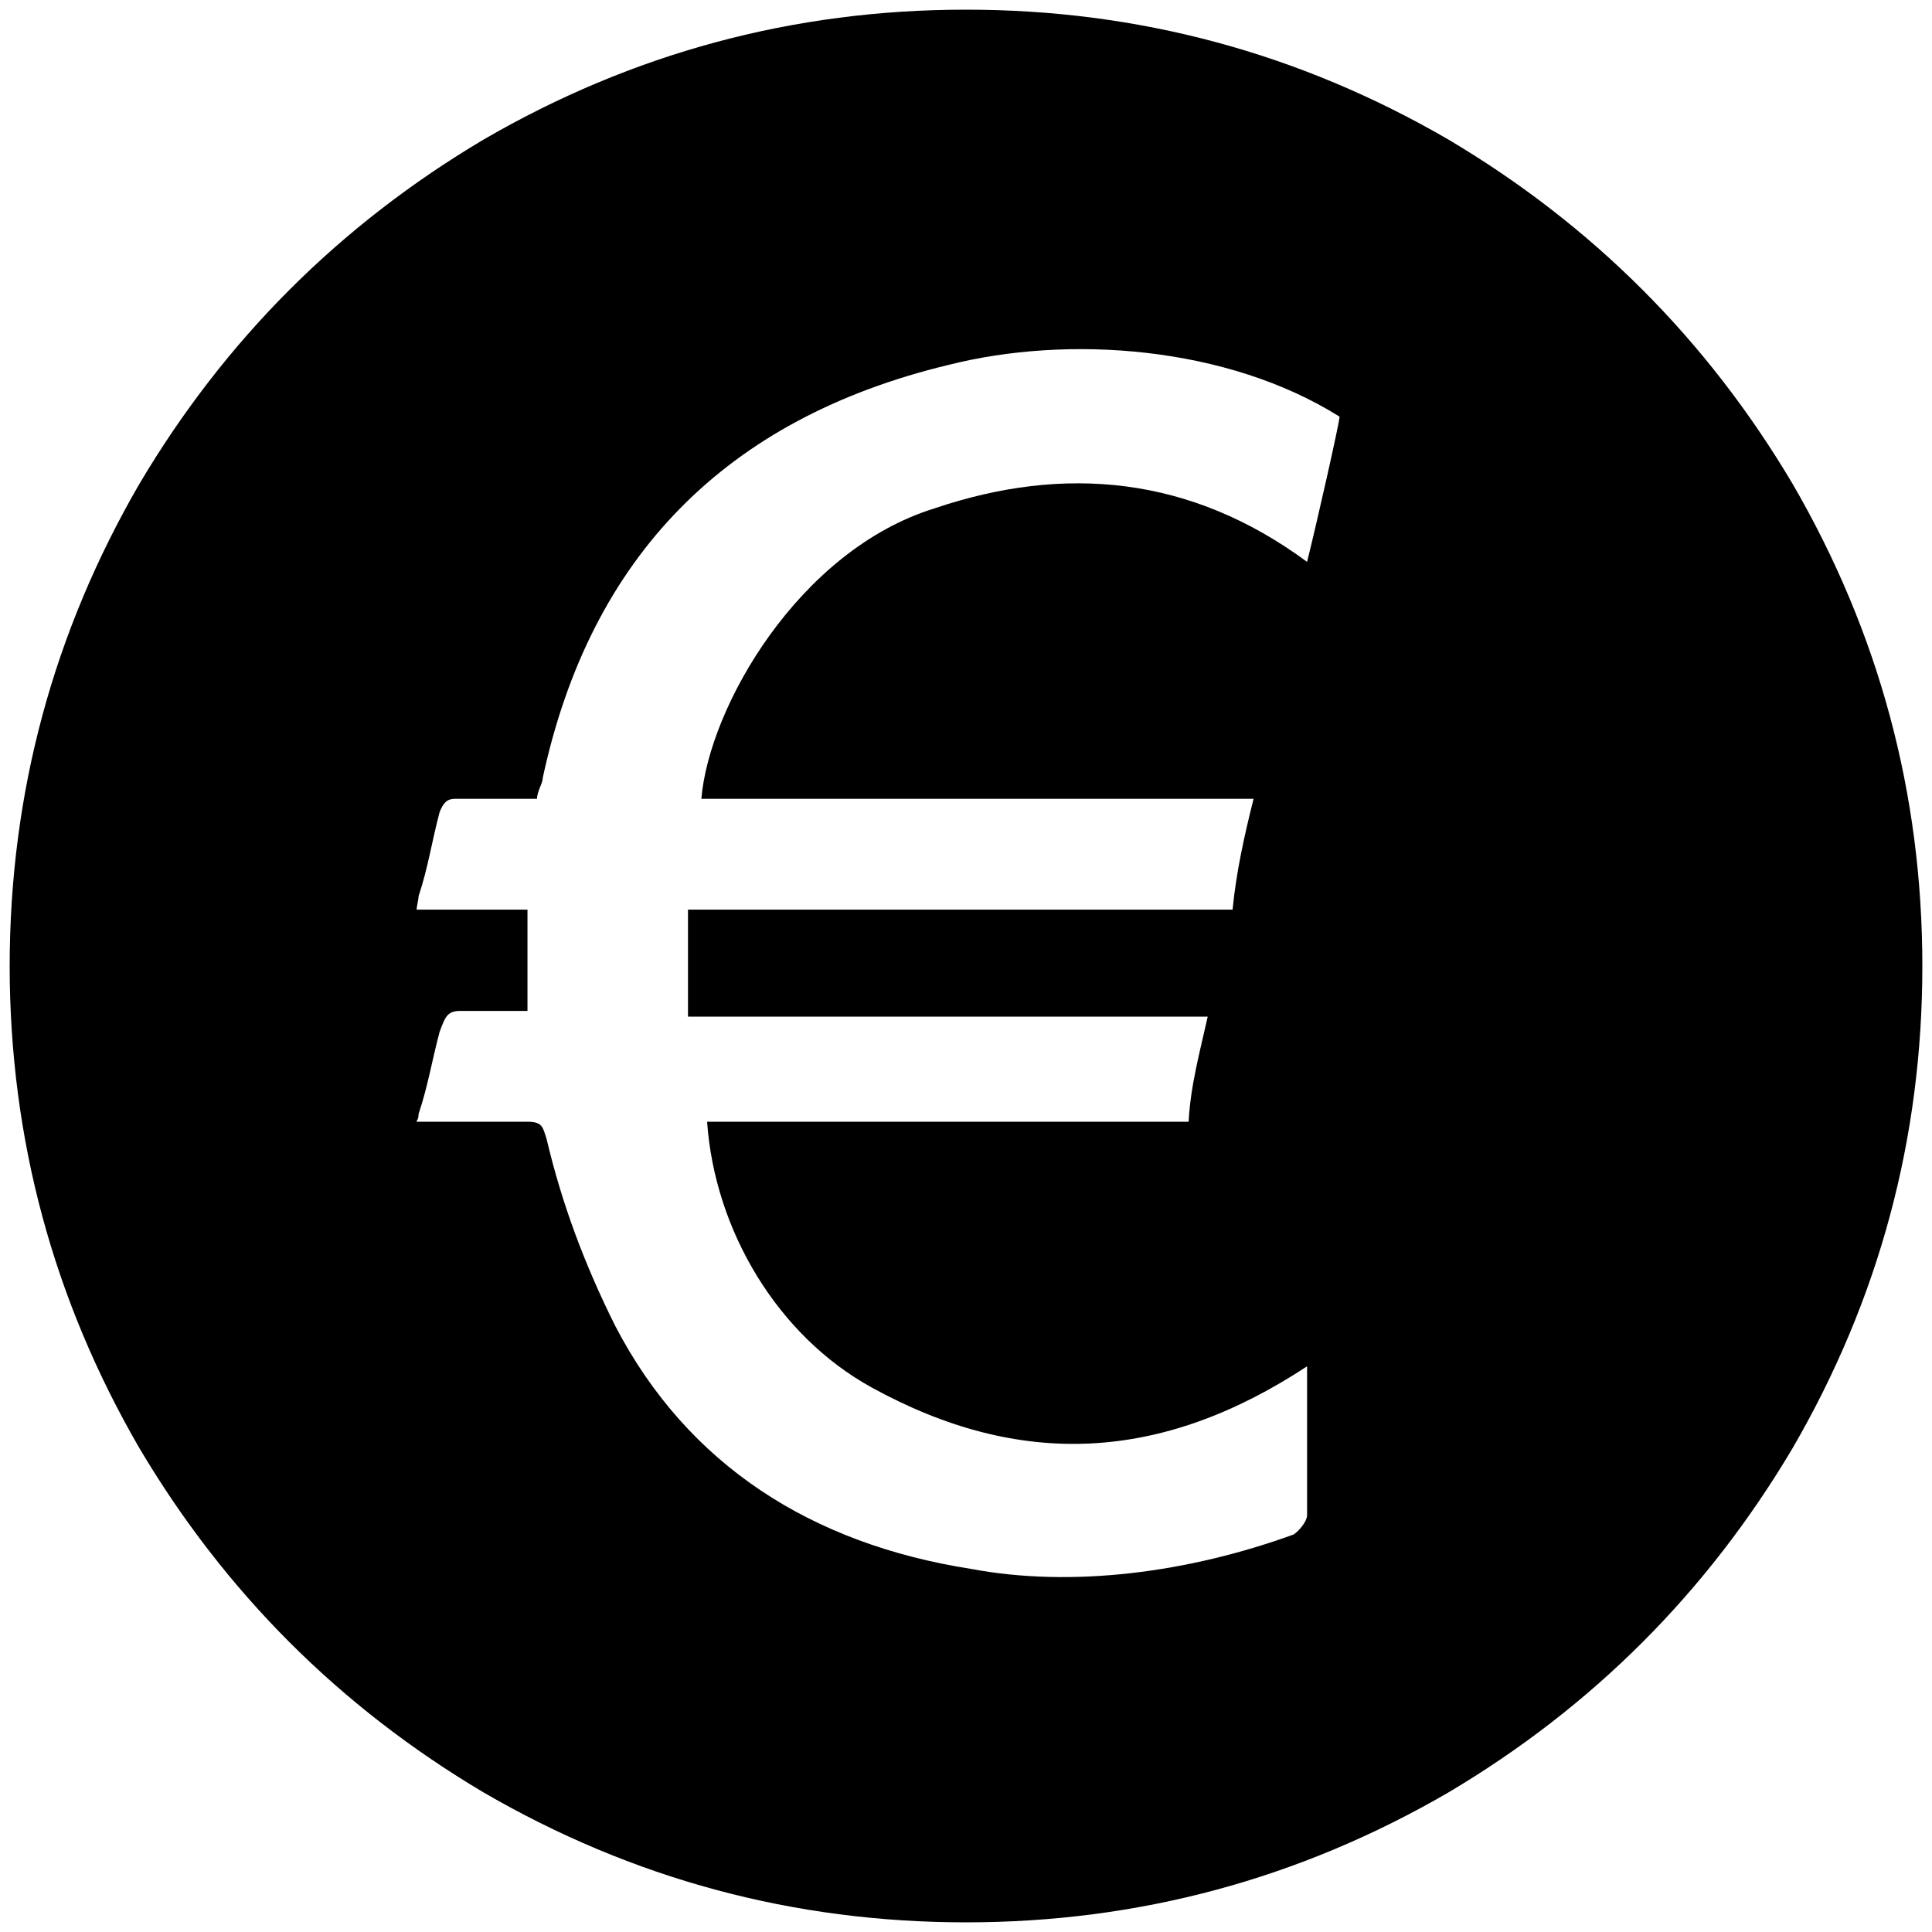 <svg xmlns="http://www.w3.org/2000/svg" viewBox="0 0 1000 1000"><path d="M5 500.002v.395-.395c.099-89.506 22.55-172.682 67.253-249.726 44.209-74.473 103.55-133.814 178.023-178.023C327.419 27.45 410.694 5 500.002 5c89.308 0 172.583 22.45 249.726 67.253C824.2 116.462 883.54 175.803 927.75 250.276c44.803 77.143 67.253 160.418 67.253 249.726 0 89.308-22.45 172.583-67.253 249.726C883.541 824.2 824.2 883.54 749.728 927.75c-77.143 44.803-160.418 67.253-249.726 67.253-89.308 0-172.583-22.45-249.726-67.253-74.473-44.209-133.814-103.55-178.023-178.022C27.55 672.684 5.099 589.508 5 500.002zm210.66 80.604h57.363c7.912 0 7.912 2.967 9.89 8.901 7.912 33.627 19.78 65.275 35.605 96.924 37.582 72.198 101.868 112.747 183.956 125.605 52.418 9.89 112.748 1.978 167.144-17.803 2.967-1.978 6.923-6.923 6.923-9.89V707.2c-75.165 49.45-148.352 53.407-225.496 10.88-48.461-26.704-81.099-81.1-85.055-137.474h249.232c.989-18.791 5.934-36.593 9.89-54.395H356.1v-55.385h281.87c1.977-19.78 5.933-37.583 10.878-57.363H363.023c3.956-47.473 50.44-128.572 120.66-150.33 67.253-22.748 132.528-16.814 192.858 27.692 4.945-19.78 16.813-72.198 16.813-75.165-58.352-36.594-140.44-42.528-202.748-26.703-114.726 27.692-184.946 98.901-209.671 213.627 0 2.967-2.967 6.923-2.967 10.879H235.44c-3.956 0-5.934 1.978-7.912 6.923-3.956 14.835-5.934 28.681-10.879 43.517 0 1.978-.989 4.945-.989 6.923h57.363v52.417h-34.616c-6.923 0-7.912 2.968-10.879 10.88-3.956 14.835-5.934 27.692-10.879 42.527 0 2.967-.989 2.967-.989 3.956z"/></svg>